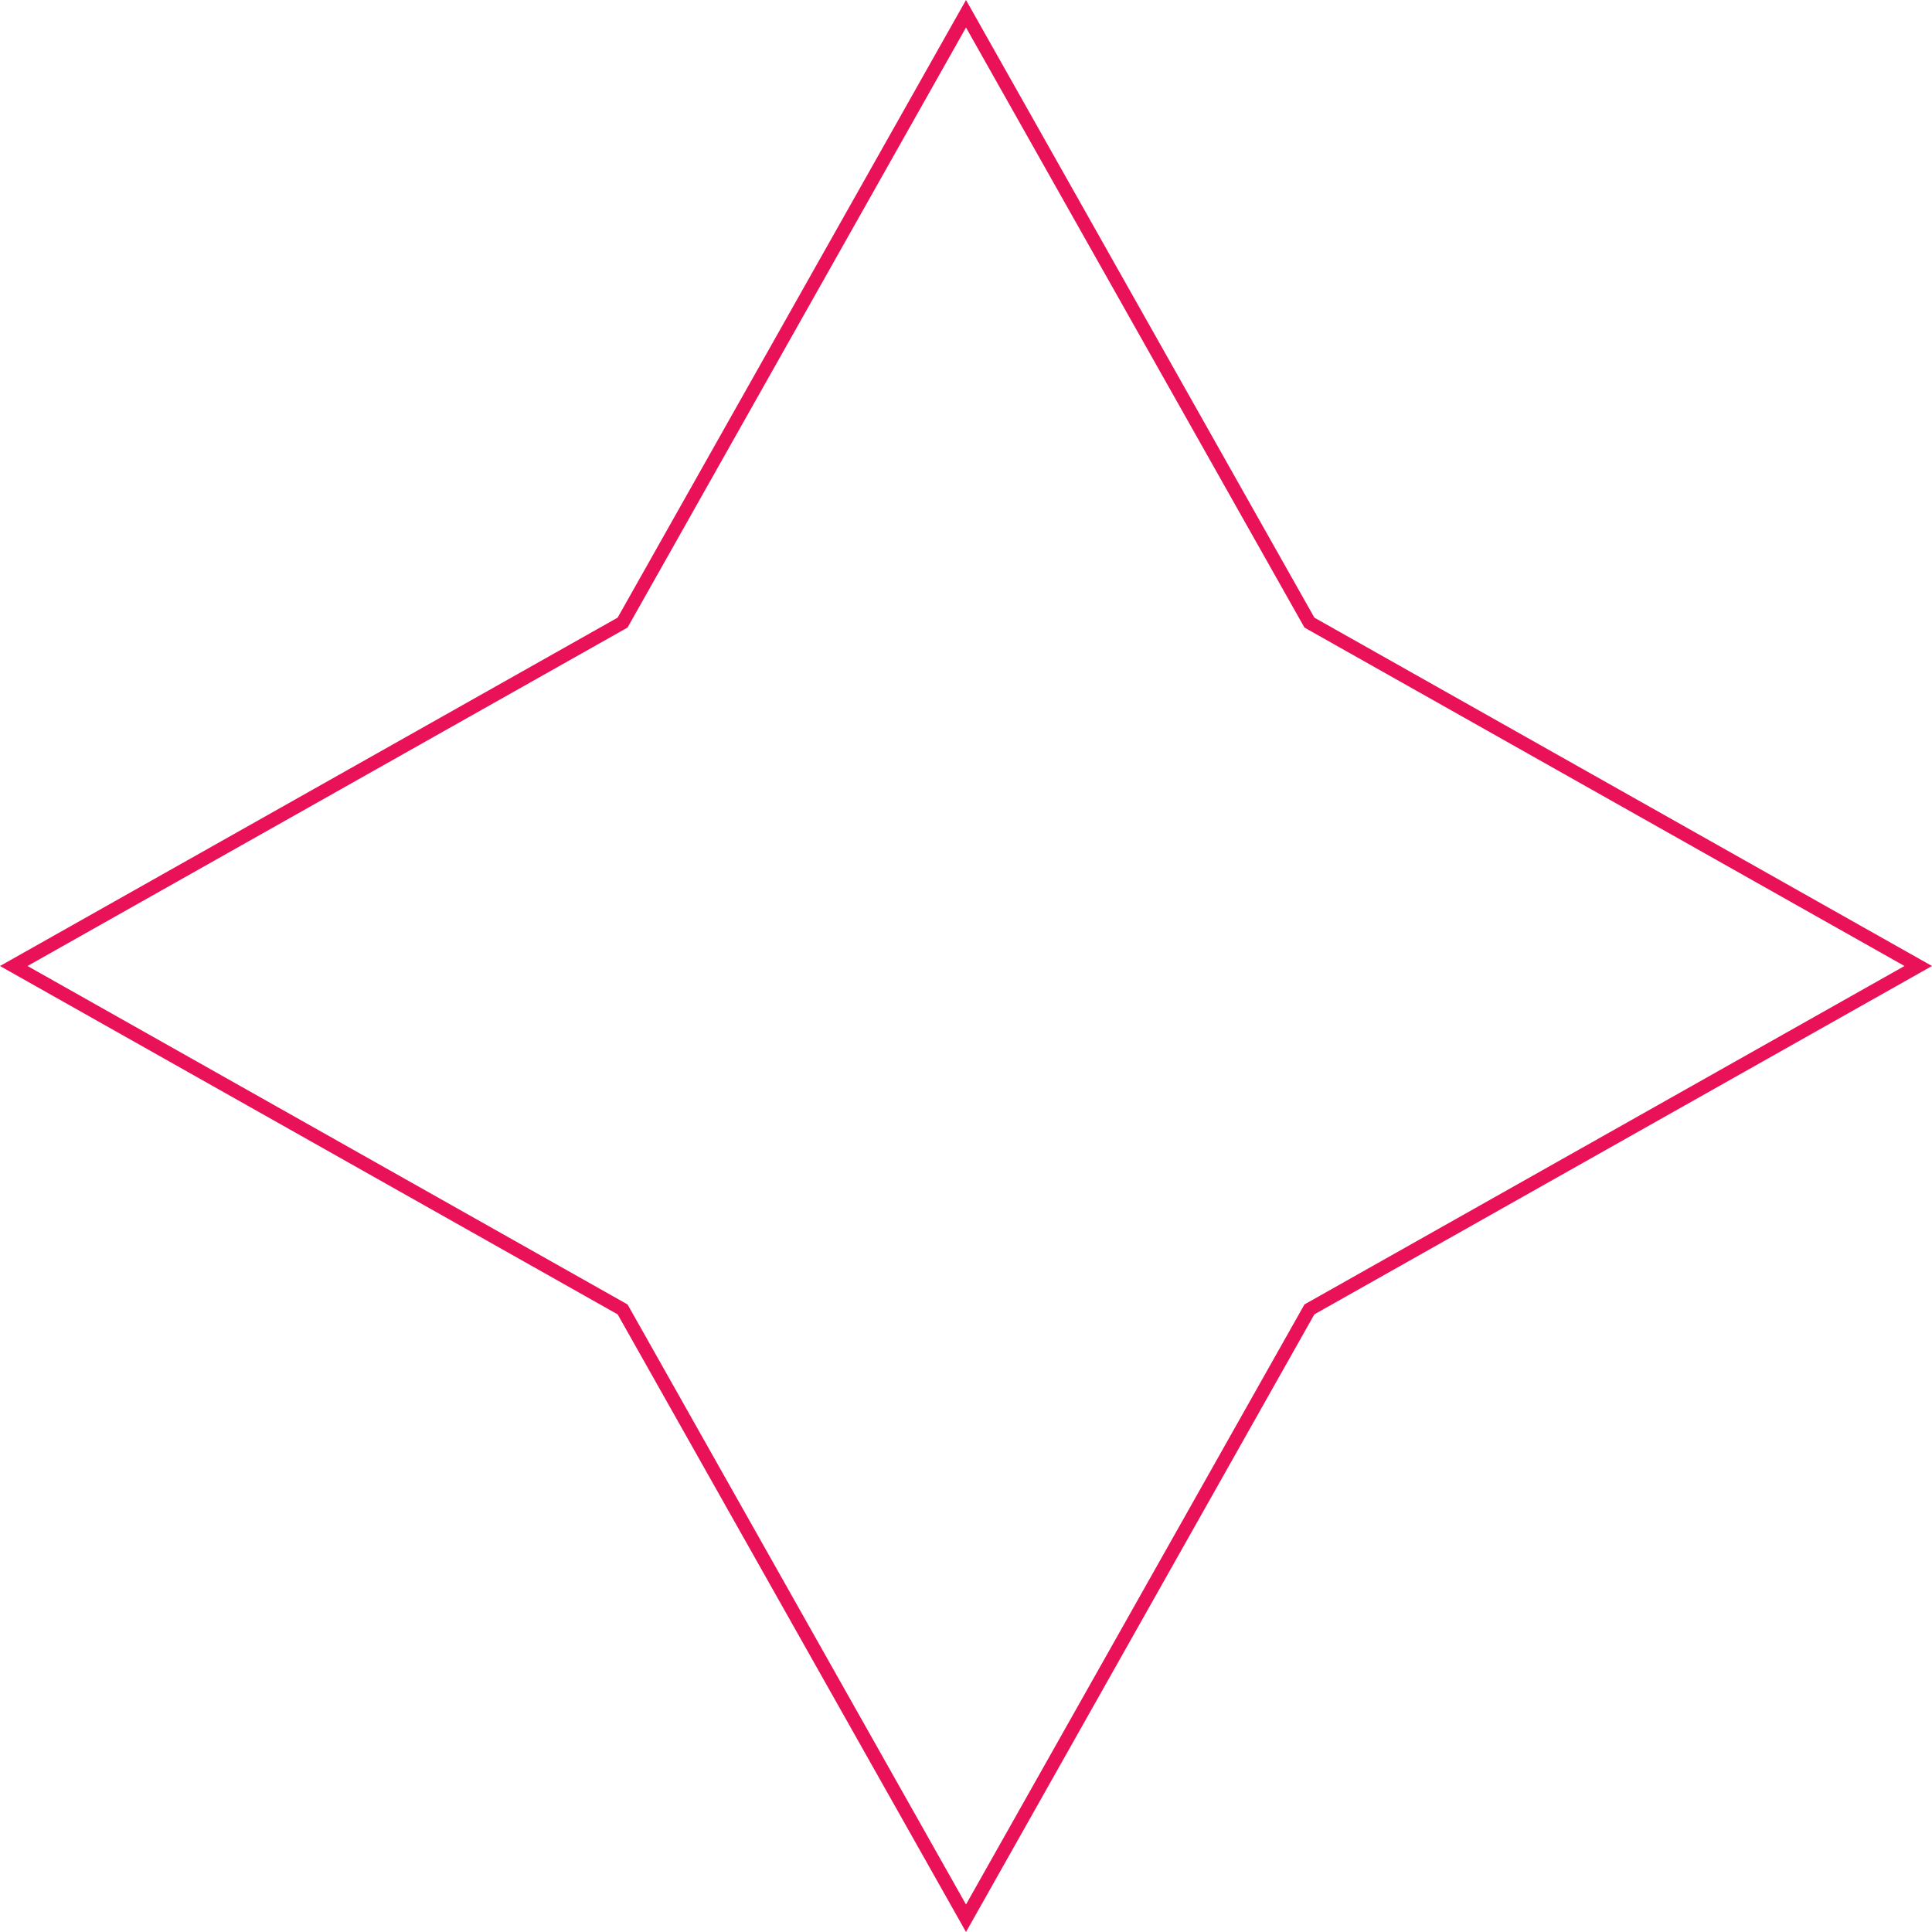 <svg width="286" height="286" viewBox="0 0 286 286" fill="none" xmlns="http://www.w3.org/2000/svg">
<path d="M143 2.036L193.698 91.922L193.835 92.165L194.078 92.302L283.964 143L194.078 193.698L193.835 193.835L193.698 194.078L143 283.964L92.302 194.078L92.165 193.835L91.922 193.698L2.036 143L91.922 92.302L92.165 92.165L92.302 91.922L143 2.036Z" stroke="#E91158" stroke-width="2"/>
</svg>
